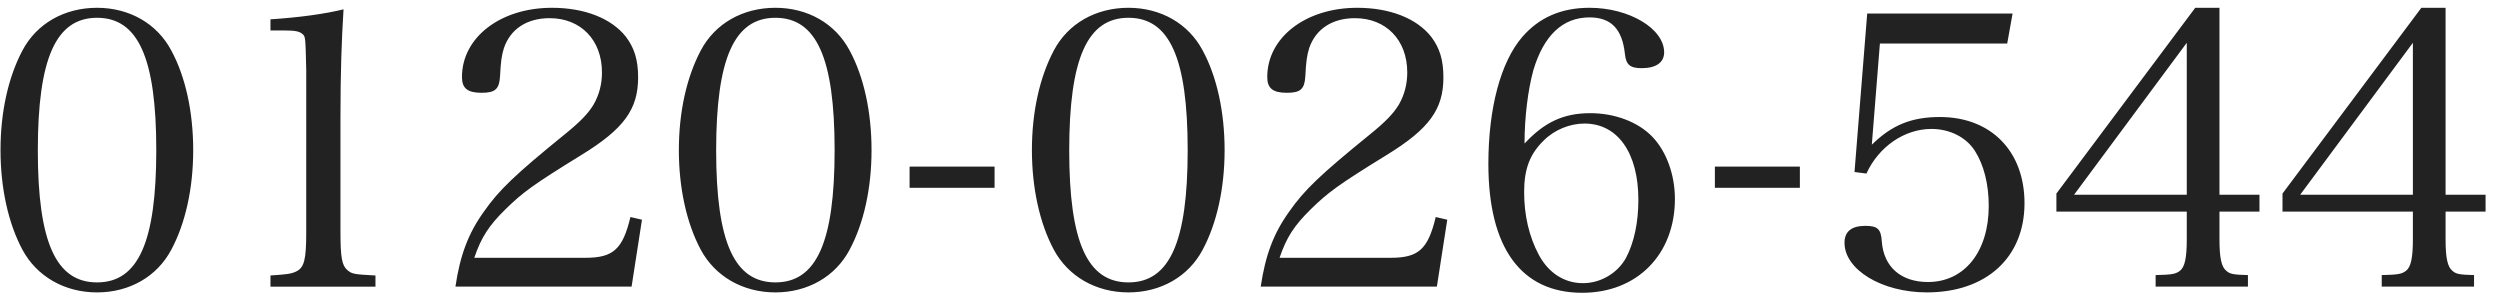 <svg width="156" height="19" fill="none" xmlns="http://www.w3.org/2000/svg"><path d="M.032 9.366C.032 6.99.512 4.83 1.4 3.15 2.288 1.47 4.016.486 6.056.486c2.016 0 3.744.984 4.632 2.664.888 1.632 1.368 3.84 1.368 6.216 0 2.376-.48 4.56-1.368 6.216-.888 1.68-2.616 2.664-4.632 2.664-2.04 0-3.768-1.008-4.656-2.664C.512 13.926.032 11.718.032 9.366zm2.328.024c0 5.712 1.128 8.232 3.696 8.232 2.568 0 3.696-2.52 3.696-8.256 0-5.736-1.128-8.256-3.696-8.256-2.568 0-3.696 2.544-3.696 8.28zm14.517 8.496v-.696c1.032-.072 1.272-.096 1.584-.24.528-.24.648-.744.648-2.472V4.374c-.048-2.088-.048-2.088-.24-2.256-.192-.168-.48-.216-1.08-.216h-.912v-.696c1.824-.12 3.384-.336 4.56-.624-.12 1.896-.192 3.936-.192 6.768v7.128c0 1.608.096 2.088.432 2.376.288.24.384.264 1.752.336v.696h-6.552zm22.534 0H28.419c.288-1.944.792-3.312 1.776-4.68.936-1.344 1.944-2.304 5.016-4.8.984-.792 1.488-1.32 1.824-1.872.36-.624.528-1.296.528-2.016 0-2.016-1.32-3.384-3.264-3.384-1.416 0-2.448.672-2.856 1.872-.144.48-.192.816-.24 1.752-.048.816-.312 1.032-1.152 1.032-.888 0-1.224-.288-1.224-.984 0-2.472 2.4-4.32 5.616-4.32 2.016 0 3.696.648 4.608 1.8.528.696.768 1.44.768 2.544 0 1.992-.888 3.216-3.552 4.848-3 1.848-3.648 2.328-4.704 3.36-1.056 1.032-1.536 1.776-1.968 3.048h6.936c1.728 0 2.328-.528 2.808-2.544l.72.168-.648 4.176zm2.95-8.52c0-2.376.48-4.536 1.367-6.216.888-1.68 2.616-2.664 4.656-2.664 2.016 0 3.744.984 4.632 2.664.888 1.632 1.368 3.84 1.368 6.216 0 2.376-.48 4.56-1.368 6.216-.888 1.68-2.616 2.664-4.632 2.664-2.04 0-3.768-1.008-4.656-2.664-.888-1.656-1.368-3.864-1.368-6.216zm2.327.024c0 5.712 1.128 8.232 3.696 8.232 2.568 0 3.696-2.52 3.696-8.256 0-5.736-1.128-8.256-3.696-8.256-2.568 0-3.696 2.544-3.696 8.28zm12.07 2.328v-1.32h5.303v1.32h-5.303zm7.633-2.352c0-2.376.48-4.536 1.368-6.216.888-1.68 2.616-2.664 4.656-2.664 2.016 0 3.744.984 4.632 2.664.888 1.632 1.368 3.84 1.368 6.216 0 2.376-.48 4.56-1.368 6.216-.888 1.68-2.616 2.664-4.632 2.664-2.04 0-3.768-1.008-4.656-2.664-.888-1.656-1.368-3.864-1.368-6.216zm2.328.024c0 5.712 1.128 8.232 3.696 8.232 2.568 0 3.696-2.52 3.696-8.256 0-5.736-1.128-8.256-3.696-8.256-2.568 0-3.696 2.544-3.696 8.28zm22.942 8.496H78.669c.288-1.944.792-3.312 1.776-4.68.936-1.344 1.944-2.304 5.016-4.8.984-.792 1.488-1.32 1.824-1.872.36-.624.528-1.296.528-2.016 0-2.016-1.32-3.384-3.264-3.384-1.416 0-2.448.672-2.856 1.872-.144.48-.192.816-.24 1.752-.048.816-.312 1.032-1.152 1.032-.888 0-1.224-.288-1.224-.984 0-2.472 2.4-4.32 5.616-4.32 2.016 0 3.696.648 4.608 1.8.528.696.768 1.44.768 2.544 0 1.992-.888 3.216-3.552 4.848-3 1.848-3.648 2.328-4.704 3.36-1.056 1.032-1.536 1.776-1.968 3.048h6.936c1.728 0 2.328-.528 2.808-2.544l.72.168-.648 4.176zm5.47-8.928c1.247-1.344 2.447-1.896 4.103-1.896 1.536 0 3 .552 3.888 1.488.864.912 1.392 2.352 1.392 3.864 0 3.456-2.352 5.856-5.784 5.856-3.816 0-5.856-2.808-5.856-8.04 0-3.48.768-6.36 2.112-7.92 1.056-1.224 2.448-1.824 4.2-1.824 2.472 0 4.656 1.296 4.656 2.784 0 .624-.504.984-1.392.984-.744 0-.984-.216-1.056-.888-.168-1.56-.864-2.28-2.208-2.28-1.68 0-2.856 1.128-3.504 3.288-.336 1.224-.552 2.928-.552 4.584zm-.025 3.024c0 1.464.312 2.784.912 3.912.6 1.128 1.584 1.776 2.76 1.776 1.104 0 2.16-.624 2.688-1.584.504-.96.768-2.208.768-3.624 0-2.928-1.296-4.752-3.36-4.752-.912 0-1.872.384-2.544 1.056-.864.84-1.224 1.776-1.224 3.216zm11.902-.264v-1.32h5.304v1.32h-5.304zm10.297-9l-.504 6.312c1.248-1.224 2.472-1.728 4.248-1.728 3.192 0 5.28 2.136 5.28 5.376 0 3.384-2.376 5.568-6.096 5.568-2.808 0-5.136-1.416-5.136-3.096 0-.696.432-1.056 1.296-1.056.768 0 .984.192 1.032.984.12 1.584 1.2 2.52 2.88 2.52 2.28 0 3.792-1.896 3.792-4.752 0-1.368-.312-2.568-.864-3.432-.552-.864-1.584-1.368-2.712-1.368-1.68 0-3.288 1.104-4.056 2.784l-.744-.096.792-9.888h9.072l-.336 1.872h-7.944zm21.19 10.488v1.728c0 1.152.12 1.728.432 1.968.216.192.408.24 1.344.264v.72h-5.76v-.72c1.056-.024 1.248-.072 1.512-.264.312-.24.432-.816.432-1.968v-1.728h-8.136v-1.128L136.983.486h1.512V12.15h2.496v1.056h-2.496zm-2.04-1.056V2.67l-7.032 9.48h7.032zm16.149 1.056v1.728c0 1.152.12 1.728.432 1.968.216.192.408.24 1.344.264v.72h-5.76v-.72c1.056-.024 1.248-.072 1.512-.264.312-.24.432-.816.432-1.968v-1.728h-8.136v-1.128L151.092.486h1.512V12.15h2.496v1.056h-2.496zm-2.04-1.056V2.67l-7.032 9.48h7.032z" fill="#222"/></svg>